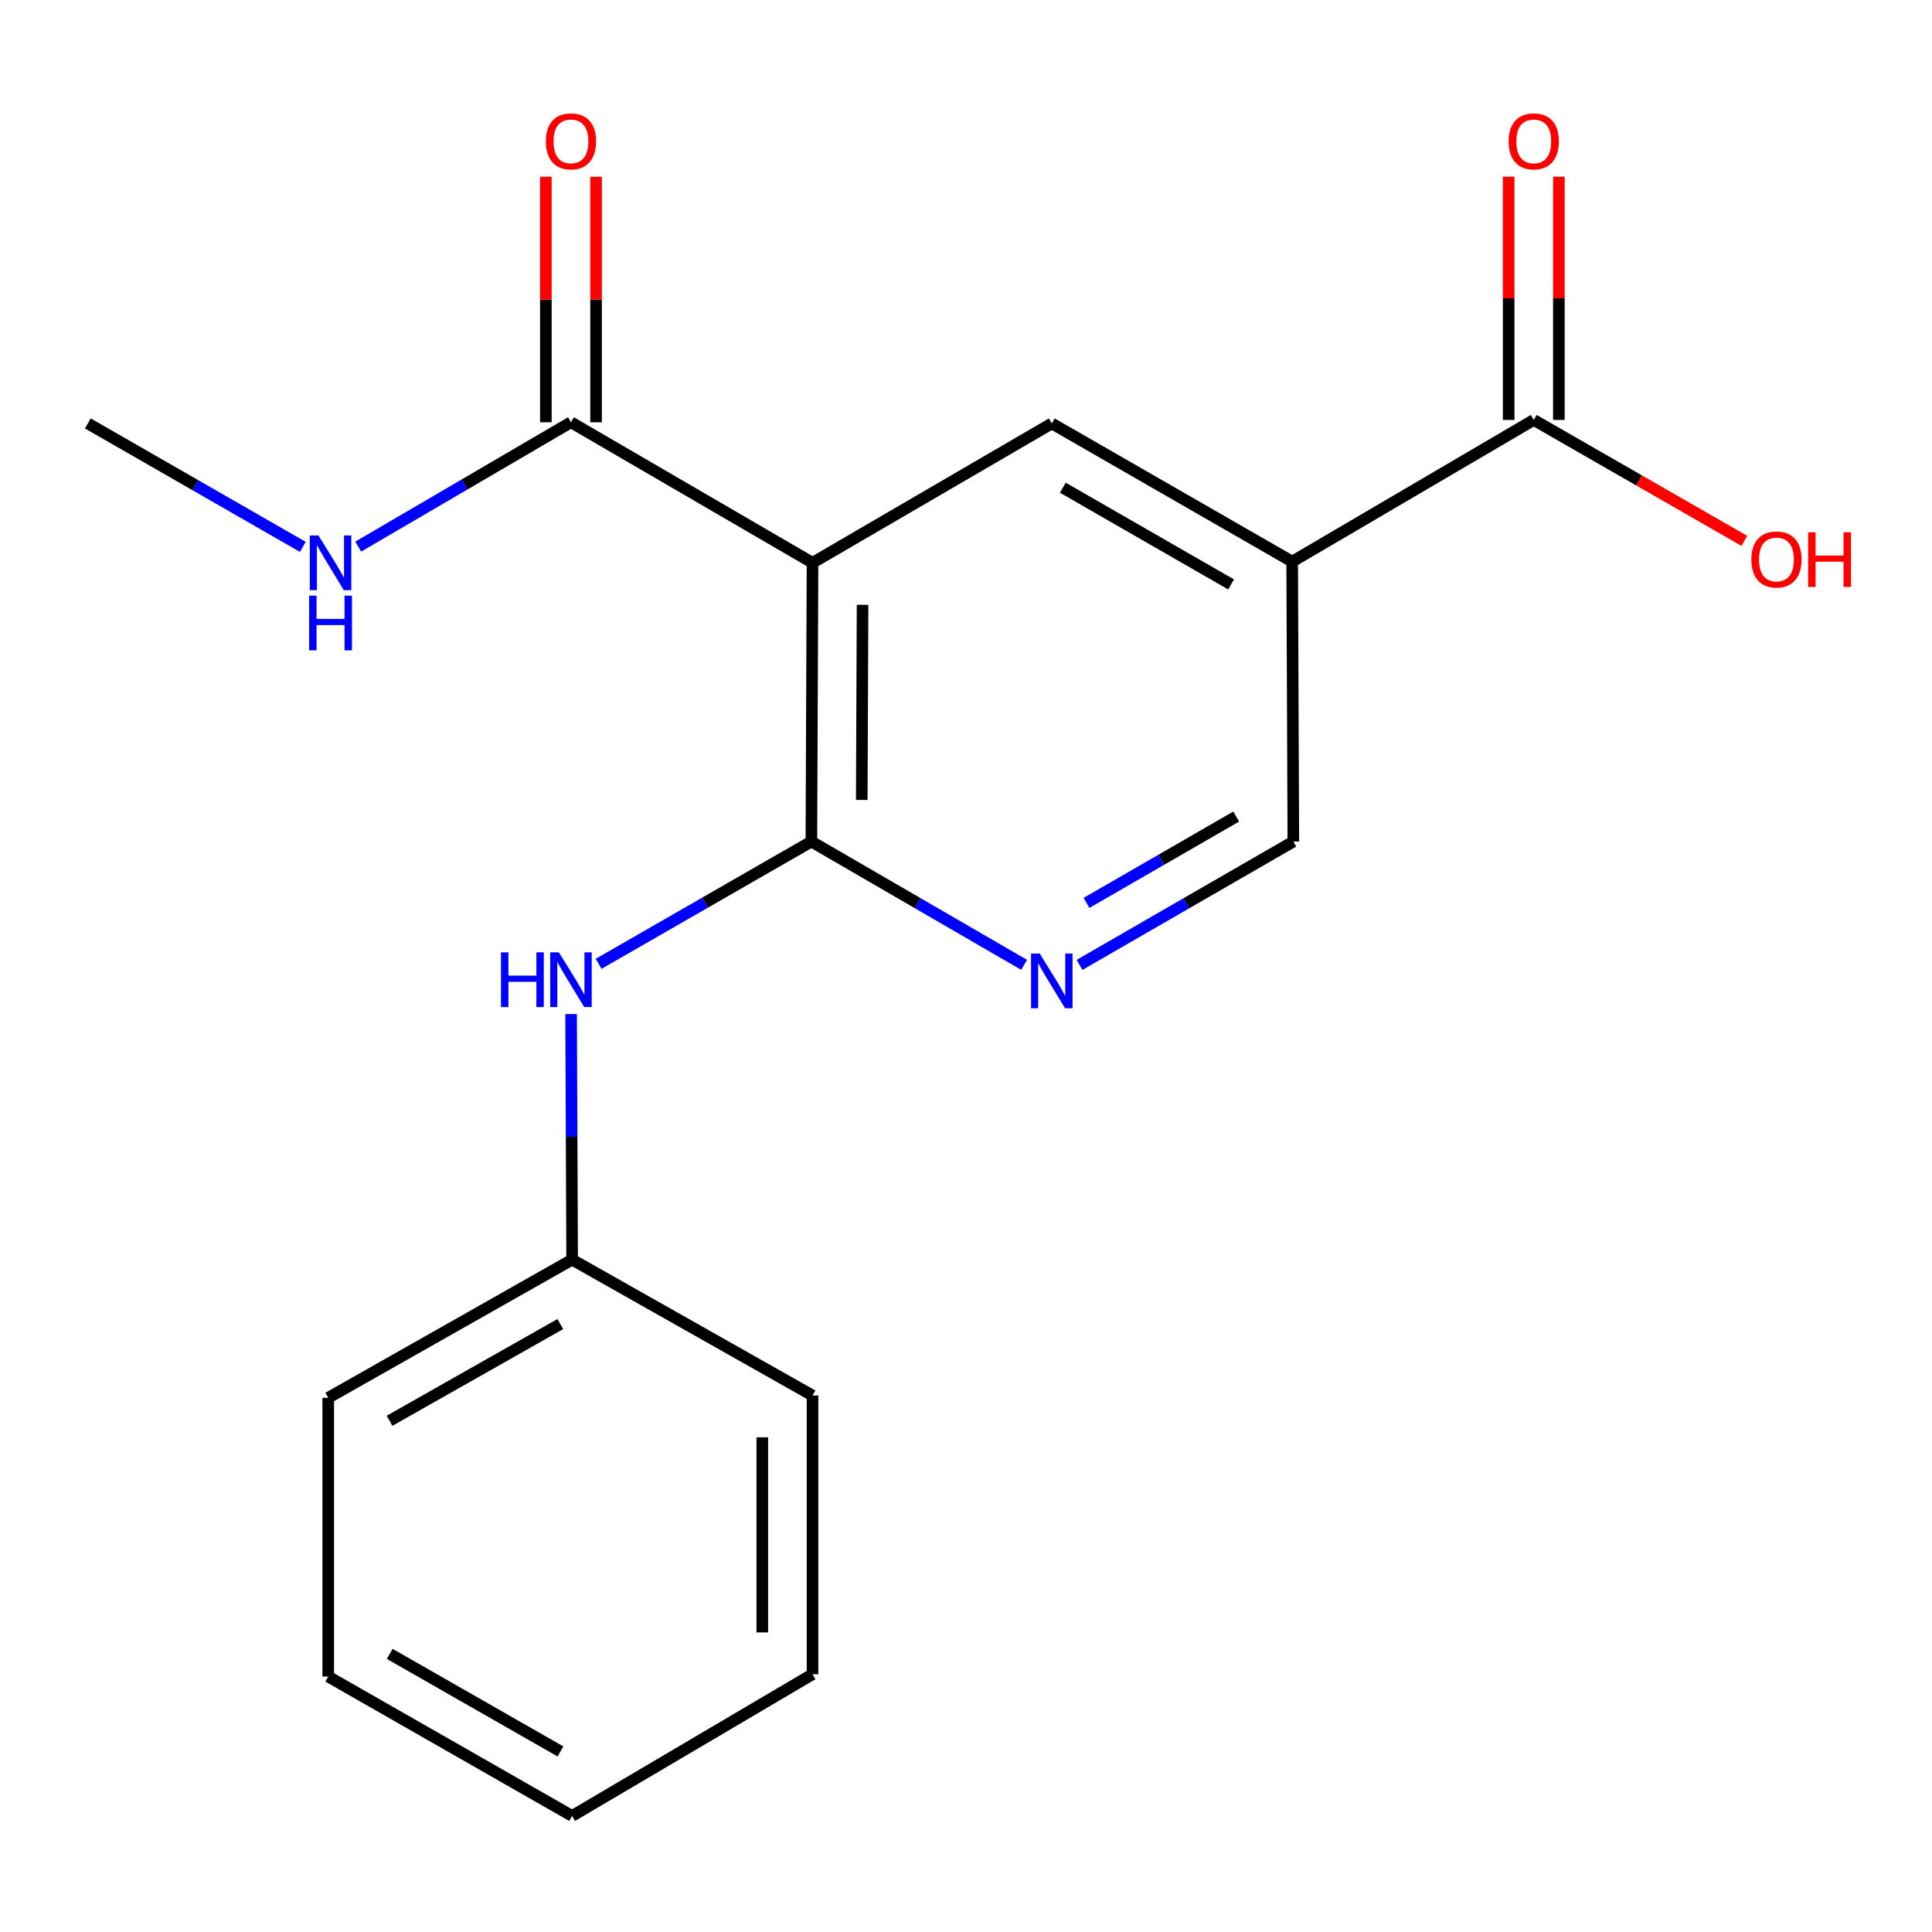 <?xml version='1.0' encoding='iso-8859-1'?>
<svg version='1.1' baseProfile='full'
              xmlns='http://www.w3.org/2000/svg'
                      xmlns:rdkit='http://www.rdkit.org/xml'
                      xmlns:xlink='http://www.w3.org/1999/xlink'
                  xml:space='preserve'
width='1000px' height='1000px' viewBox='0 0 1000 1000'>
<!-- END OF HEADER -->
<rect style='opacity:1.0;fill:#FFFFFF;stroke:none' width='1000' height='1000' x='0' y='0'> </rect>
<path class='bond-0' d='M 420.558,291.306 L 419.966,435.583' style='fill:none;fill-rule:evenodd;stroke:#000000;stroke-width:6px;stroke-linecap:butt;stroke-linejoin:miter;stroke-opacity:1' />
<path class='bond-0' d='M 446.46,313.054 L 446.045,414.048' style='fill:none;fill-rule:evenodd;stroke:#000000;stroke-width:6px;stroke-linecap:butt;stroke-linejoin:miter;stroke-opacity:1' />
<path class='bond-2' d='M 420.558,291.306 L 544.404,219.167' style='fill:none;fill-rule:evenodd;stroke:#000000;stroke-width:6px;stroke-linecap:butt;stroke-linejoin:miter;stroke-opacity:1' />
<path class='bond-4' d='M 420.558,291.306 L 295.528,218.561' style='fill:none;fill-rule:evenodd;stroke:#000000;stroke-width:6px;stroke-linecap:butt;stroke-linejoin:miter;stroke-opacity:1' />
<path class='bond-3' d='M 419.966,435.583 L 475.017,467.491' style='fill:none;fill-rule:evenodd;stroke:#000000;stroke-width:6px;stroke-linecap:butt;stroke-linejoin:miter;stroke-opacity:1' />
<path class='bond-3' d='M 475.017,467.491 L 530.068,499.398' style='fill:none;fill-rule:evenodd;stroke:#0000FF;stroke-width:6px;stroke-linecap:butt;stroke-linejoin:miter;stroke-opacity:1' />
<path class='bond-6' d='M 419.966,435.583 L 364.911,467.224' style='fill:none;fill-rule:evenodd;stroke:#000000;stroke-width:6px;stroke-linecap:butt;stroke-linejoin:miter;stroke-opacity:1' />
<path class='bond-6' d='M 364.911,467.224 L 309.857,498.866' style='fill:none;fill-rule:evenodd;stroke:#0000FF;stroke-width:6px;stroke-linecap:butt;stroke-linejoin:miter;stroke-opacity:1' />
<path class='bond-1' d='M 668.827,290.699 L 544.404,219.167' style='fill:none;fill-rule:evenodd;stroke:#000000;stroke-width:6px;stroke-linecap:butt;stroke-linejoin:miter;stroke-opacity:1' />
<path class='bond-1' d='M 637.209,302.502 L 550.113,252.429' style='fill:none;fill-rule:evenodd;stroke:#000000;stroke-width:6px;stroke-linecap:butt;stroke-linejoin:miter;stroke-opacity:1' />
<path class='bond-5' d='M 668.827,290.699 L 793.871,217.362' style='fill:none;fill-rule:evenodd;stroke:#000000;stroke-width:6px;stroke-linecap:butt;stroke-linejoin:miter;stroke-opacity:1' />
<path class='bond-7' d='M 668.827,290.699 L 669.433,435.583' style='fill:none;fill-rule:evenodd;stroke:#000000;stroke-width:6px;stroke-linecap:butt;stroke-linejoin:miter;stroke-opacity:1' />
<path class='bond-19' d='M 558.752,499.43 L 614.093,467.507' style='fill:none;fill-rule:evenodd;stroke:#0000FF;stroke-width:6px;stroke-linecap:butt;stroke-linejoin:miter;stroke-opacity:1' />
<path class='bond-19' d='M 614.093,467.507 L 669.433,435.583' style='fill:none;fill-rule:evenodd;stroke:#000000;stroke-width:6px;stroke-linecap:butt;stroke-linejoin:miter;stroke-opacity:1' />
<path class='bond-19' d='M 562.367,467.34 L 601.106,444.993' style='fill:none;fill-rule:evenodd;stroke:#0000FF;stroke-width:6px;stroke-linecap:butt;stroke-linejoin:miter;stroke-opacity:1' />
<path class='bond-19' d='M 601.106,444.993 L 639.844,422.647' style='fill:none;fill-rule:evenodd;stroke:#000000;stroke-width:6px;stroke-linecap:butt;stroke-linejoin:miter;stroke-opacity:1' />
<path class='bond-8' d='M 308.524,218.561 L 308.524,155.021' style='fill:none;fill-rule:evenodd;stroke:#000000;stroke-width:6px;stroke-linecap:butt;stroke-linejoin:miter;stroke-opacity:1' />
<path class='bond-8' d='M 308.524,155.021 L 308.524,91.482' style='fill:none;fill-rule:evenodd;stroke:#FF0000;stroke-width:6px;stroke-linecap:butt;stroke-linejoin:miter;stroke-opacity:1' />
<path class='bond-8' d='M 282.533,218.561 L 282.533,155.021' style='fill:none;fill-rule:evenodd;stroke:#000000;stroke-width:6px;stroke-linecap:butt;stroke-linejoin:miter;stroke-opacity:1' />
<path class='bond-8' d='M 282.533,155.021 L 282.533,91.482' style='fill:none;fill-rule:evenodd;stroke:#FF0000;stroke-width:6px;stroke-linecap:butt;stroke-linejoin:miter;stroke-opacity:1' />
<path class='bond-10' d='M 295.528,218.561 L 240.481,250.741' style='fill:none;fill-rule:evenodd;stroke:#000000;stroke-width:6px;stroke-linecap:butt;stroke-linejoin:miter;stroke-opacity:1' />
<path class='bond-10' d='M 240.481,250.741 L 185.434,282.921' style='fill:none;fill-rule:evenodd;stroke:#0000FF;stroke-width:6px;stroke-linecap:butt;stroke-linejoin:miter;stroke-opacity:1' />
<path class='bond-9' d='M 806.866,217.362 L 806.866,154.407' style='fill:none;fill-rule:evenodd;stroke:#000000;stroke-width:6px;stroke-linecap:butt;stroke-linejoin:miter;stroke-opacity:1' />
<path class='bond-9' d='M 806.866,154.407 L 806.866,91.452' style='fill:none;fill-rule:evenodd;stroke:#FF0000;stroke-width:6px;stroke-linecap:butt;stroke-linejoin:miter;stroke-opacity:1' />
<path class='bond-9' d='M 780.876,217.362 L 780.876,154.407' style='fill:none;fill-rule:evenodd;stroke:#000000;stroke-width:6px;stroke-linecap:butt;stroke-linejoin:miter;stroke-opacity:1' />
<path class='bond-9' d='M 780.876,154.407 L 780.876,91.452' style='fill:none;fill-rule:evenodd;stroke:#FF0000;stroke-width:6px;stroke-linecap:butt;stroke-linejoin:miter;stroke-opacity:1' />
<path class='bond-12' d='M 793.871,217.362 L 848.371,248.659' style='fill:none;fill-rule:evenodd;stroke:#000000;stroke-width:6px;stroke-linecap:butt;stroke-linejoin:miter;stroke-opacity:1' />
<path class='bond-12' d='M 848.371,248.659 L 902.871,279.956' style='fill:none;fill-rule:evenodd;stroke:#FF0000;stroke-width:6px;stroke-linecap:butt;stroke-linejoin:miter;stroke-opacity:1' />
<path class='bond-11' d='M 295.603,524.883 L 295.869,588.434' style='fill:none;fill-rule:evenodd;stroke:#0000FF;stroke-width:6px;stroke-linecap:butt;stroke-linejoin:miter;stroke-opacity:1' />
<path class='bond-11' d='M 295.869,588.434 L 296.135,651.984' style='fill:none;fill-rule:evenodd;stroke:#000000;stroke-width:6px;stroke-linecap:butt;stroke-linejoin:miter;stroke-opacity:1' />
<path class='bond-13' d='M 156.729,283.059 L 101.092,251.113' style='fill:none;fill-rule:evenodd;stroke:#0000FF;stroke-width:6px;stroke-linecap:butt;stroke-linejoin:miter;stroke-opacity:1' />
<path class='bond-13' d='M 101.092,251.113 L 45.455,219.167' style='fill:none;fill-rule:evenodd;stroke:#000000;stroke-width:6px;stroke-linecap:butt;stroke-linejoin:miter;stroke-opacity:1' />
<path class='bond-14' d='M 296.135,651.984 L 169.892,723.502' style='fill:none;fill-rule:evenodd;stroke:#000000;stroke-width:6px;stroke-linecap:butt;stroke-linejoin:miter;stroke-opacity:1' />
<path class='bond-14' d='M 290.01,685.326 L 201.64,735.389' style='fill:none;fill-rule:evenodd;stroke:#000000;stroke-width:6px;stroke-linecap:butt;stroke-linejoin:miter;stroke-opacity:1' />
<path class='bond-15' d='M 296.135,651.984 L 420.558,722.318' style='fill:none;fill-rule:evenodd;stroke:#000000;stroke-width:6px;stroke-linecap:butt;stroke-linejoin:miter;stroke-opacity:1' />
<path class='bond-17' d='M 169.892,723.502 L 169.892,867.794' style='fill:none;fill-rule:evenodd;stroke:#000000;stroke-width:6px;stroke-linecap:butt;stroke-linejoin:miter;stroke-opacity:1' />
<path class='bond-16' d='M 420.558,722.318 L 420.558,866.581' style='fill:none;fill-rule:evenodd;stroke:#000000;stroke-width:6px;stroke-linecap:butt;stroke-linejoin:miter;stroke-opacity:1' />
<path class='bond-16' d='M 394.567,743.958 L 394.567,844.942' style='fill:none;fill-rule:evenodd;stroke:#000000;stroke-width:6px;stroke-linecap:butt;stroke-linejoin:miter;stroke-opacity:1' />
<path class='bond-18' d='M 420.558,866.581 L 296.135,939.933' style='fill:none;fill-rule:evenodd;stroke:#000000;stroke-width:6px;stroke-linecap:butt;stroke-linejoin:miter;stroke-opacity:1' />
<path class='bond-20' d='M 169.892,867.794 L 296.135,939.933' style='fill:none;fill-rule:evenodd;stroke:#000000;stroke-width:6px;stroke-linecap:butt;stroke-linejoin:miter;stroke-opacity:1' />
<path class='bond-20' d='M 201.724,856.048 L 290.093,906.545' style='fill:none;fill-rule:evenodd;stroke:#000000;stroke-width:6px;stroke-linecap:butt;stroke-linejoin:miter;stroke-opacity:1' />
<path  class='atom-4' d='M 538.144 493.547
L 547.424 508.547
Q 548.344 510.027, 549.824 512.707
Q 551.304 515.387, 551.384 515.547
L 551.384 493.547
L 555.144 493.547
L 555.144 521.867
L 551.264 521.867
L 541.304 505.467
Q 540.144 503.547, 538.904 501.347
Q 537.704 499.147, 537.344 498.467
L 537.344 521.867
L 533.664 521.867
L 533.664 493.547
L 538.144 493.547
' fill='#0000FF'/>
<path  class='atom-7' d='M 259.308 492.941
L 263.148 492.941
L 263.148 504.981
L 277.628 504.981
L 277.628 492.941
L 281.468 492.941
L 281.468 521.261
L 277.628 521.261
L 277.628 508.181
L 263.148 508.181
L 263.148 521.261
L 259.308 521.261
L 259.308 492.941
' fill='#0000FF'/>
<path  class='atom-7' d='M 289.268 492.941
L 298.548 507.941
Q 299.468 509.421, 300.948 512.101
Q 302.428 514.781, 302.508 514.941
L 302.508 492.941
L 306.268 492.941
L 306.268 521.261
L 302.388 521.261
L 292.428 504.861
Q 291.268 502.941, 290.028 500.741
Q 288.828 498.541, 288.468 497.861
L 288.468 521.261
L 284.788 521.261
L 284.788 492.941
L 289.268 492.941
' fill='#0000FF'/>
<path  class='atom-9' d='M 282.528 73.165
Q 282.528 66.365, 285.888 62.565
Q 289.248 58.765, 295.528 58.765
Q 301.808 58.765, 305.168 62.565
Q 308.528 66.365, 308.528 73.165
Q 308.528 80.045, 305.128 83.965
Q 301.728 87.845, 295.528 87.845
Q 289.288 87.845, 285.888 83.965
Q 282.528 80.085, 282.528 73.165
M 295.528 84.645
Q 299.848 84.645, 302.168 81.765
Q 304.528 78.845, 304.528 73.165
Q 304.528 67.605, 302.168 64.805
Q 299.848 61.965, 295.528 61.965
Q 291.208 61.965, 288.848 64.765
Q 286.528 67.565, 286.528 73.165
Q 286.528 78.885, 288.848 81.765
Q 291.208 84.645, 295.528 84.645
' fill='#FF0000'/>
<path  class='atom-10' d='M 780.871 73.165
Q 780.871 66.365, 784.231 62.565
Q 787.591 58.765, 793.871 58.765
Q 800.151 58.765, 803.511 62.565
Q 806.871 66.365, 806.871 73.165
Q 806.871 80.045, 803.471 83.965
Q 800.071 87.845, 793.871 87.845
Q 787.631 87.845, 784.231 83.965
Q 780.871 80.085, 780.871 73.165
M 793.871 84.645
Q 798.191 84.645, 800.511 81.765
Q 802.871 78.845, 802.871 73.165
Q 802.871 67.605, 800.511 64.805
Q 798.191 61.965, 793.871 61.965
Q 789.551 61.965, 787.191 64.765
Q 784.871 67.565, 784.871 73.165
Q 784.871 78.885, 787.191 81.765
Q 789.551 84.645, 793.871 84.645
' fill='#FF0000'/>
<path  class='atom-11' d='M 164.831 277.146
L 174.111 292.146
Q 175.031 293.626, 176.511 296.306
Q 177.991 298.986, 178.071 299.146
L 178.071 277.146
L 181.831 277.146
L 181.831 305.466
L 177.951 305.466
L 167.991 289.066
Q 166.831 287.146, 165.591 284.946
Q 164.391 282.746, 164.031 282.066
L 164.031 305.466
L 160.351 305.466
L 160.351 277.146
L 164.831 277.146
' fill='#0000FF'/>
<path  class='atom-11' d='M 160.011 308.298
L 163.851 308.298
L 163.851 320.338
L 178.331 320.338
L 178.331 308.298
L 182.171 308.298
L 182.171 336.618
L 178.331 336.618
L 178.331 323.538
L 163.851 323.538
L 163.851 336.618
L 160.011 336.618
L 160.011 308.298
' fill='#0000FF'/>
<path  class='atom-13' d='M 906.493 289.581
Q 906.493 282.781, 909.853 278.981
Q 913.213 275.181, 919.493 275.181
Q 925.773 275.181, 929.133 278.981
Q 932.493 282.781, 932.493 289.581
Q 932.493 296.461, 929.093 300.381
Q 925.693 304.261, 919.493 304.261
Q 913.253 304.261, 909.853 300.381
Q 906.493 296.501, 906.493 289.581
M 919.493 301.061
Q 923.813 301.061, 926.133 298.181
Q 928.493 295.261, 928.493 289.581
Q 928.493 284.021, 926.133 281.221
Q 923.813 278.381, 919.493 278.381
Q 915.173 278.381, 912.813 281.181
Q 910.493 283.981, 910.493 289.581
Q 910.493 295.301, 912.813 298.181
Q 915.173 301.061, 919.493 301.061
' fill='#FF0000'/>
<path  class='atom-13' d='M 935.893 275.501
L 939.733 275.501
L 939.733 287.541
L 954.213 287.541
L 954.213 275.501
L 958.053 275.501
L 958.053 303.821
L 954.213 303.821
L 954.213 290.741
L 939.733 290.741
L 939.733 303.821
L 935.893 303.821
L 935.893 275.501
' fill='#FF0000'/>
</svg>
